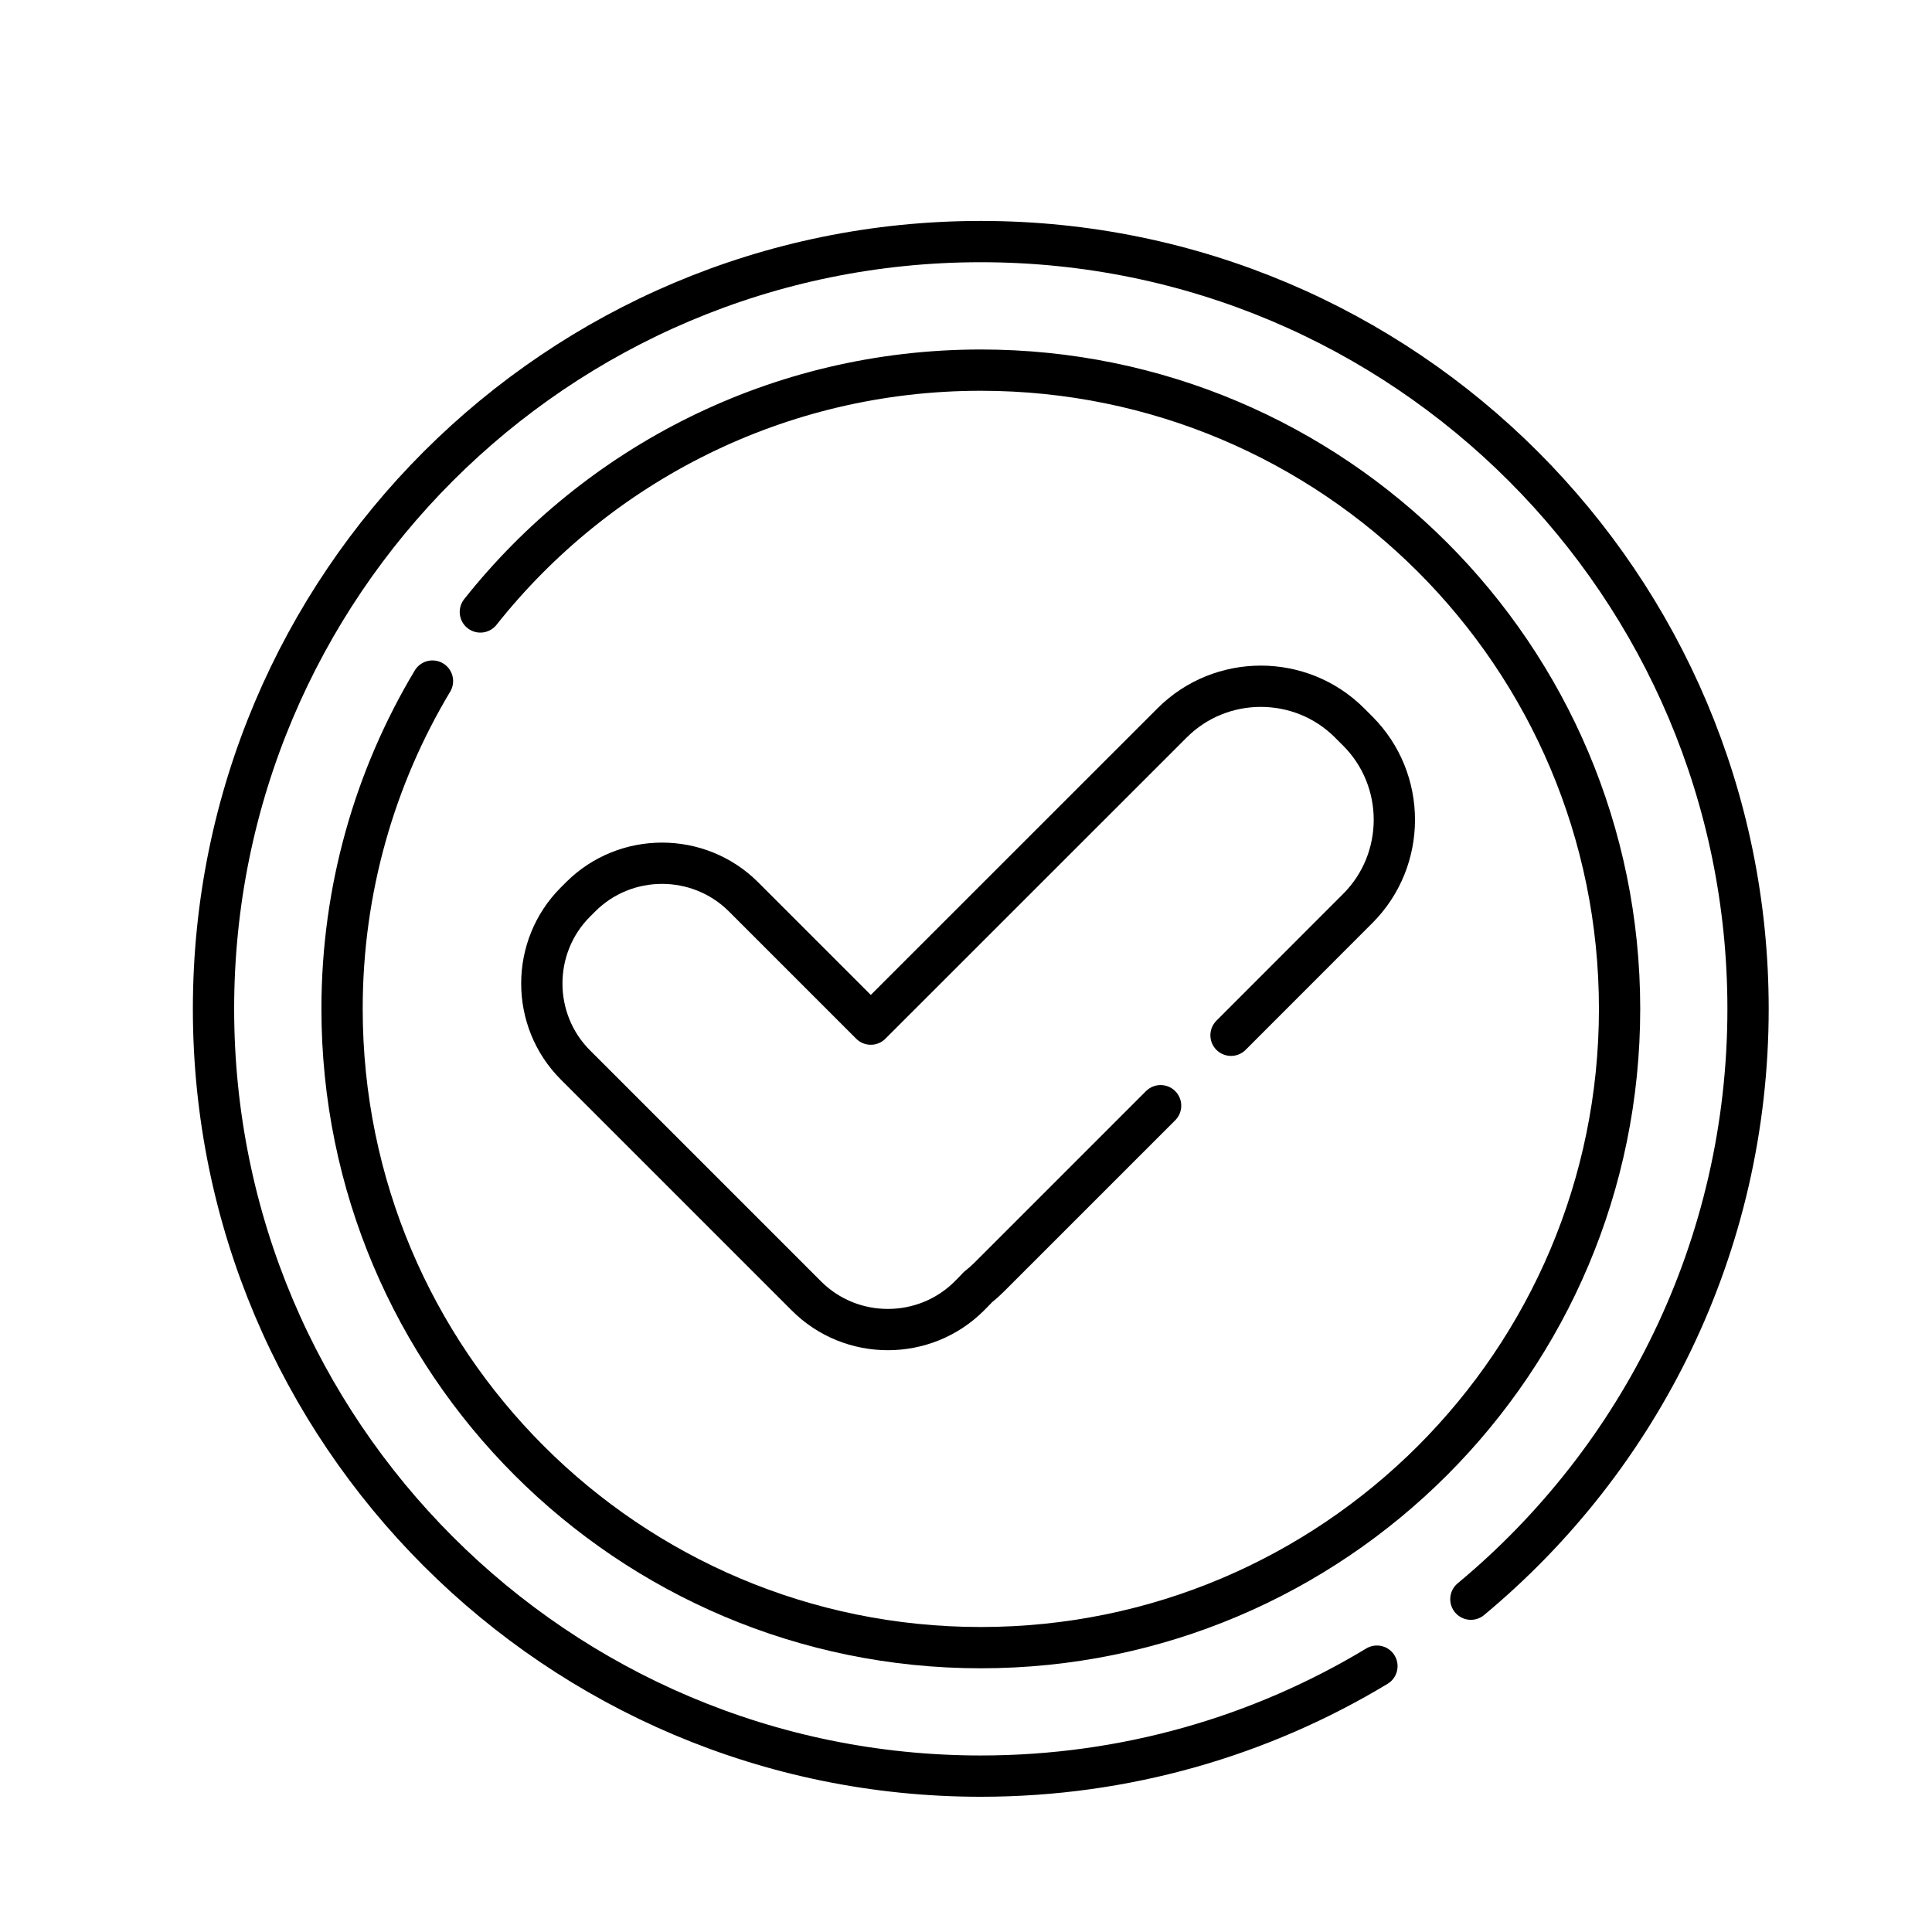 <?xml version="1.0" encoding="UTF-8"?>
<svg id="icons" xmlns="http://www.w3.org/2000/svg" width="30" height="30"  viewBox="0 0 234 234">
  <defs>
    <style>
      .cls-1 {
        fill: none;
        stroke: #000;
        stroke-linecap: round;
        stroke-linejoin: round;
        stroke-width: 5px;
      }
    </style>
  </defs>
  <path class="cls-1" d="M178.15,193.69c20.51-17.04,33.57-42.74,33.57-71.5,0-51.32-41.6-92.93-92.93-92.93S25.86,70.87,25.86,122.19s41.61,92.93,92.93,92.93c17.56,0,33.98-4.87,47.98-13.32"/>
  <path class="cls-1" d="M58.18,74.12c14.16-17.85,36.05-29.29,60.61-29.29,42.73,0,77.37,34.63,77.37,77.36s-34.64,77.37-77.37,77.37-77.36-34.64-77.36-77.37c0-14.52,4-28.1,10.95-39.7"/>
  <path class="cls-1" d="M140.57,133.92l-20.79,20.79c-.42.42-.87.82-1.33,1.18,0,.01-.02.02-.03.02l.03-.02s0,.01-.02.01c-.12.15-.26.29-.4.43l-.63.64c-5.43,5.42-14.3,5.42-19.72,0l-27.99-27.99c-5.42-5.42-5.42-14.3,0-19.72l.64-.64c5.42-5.42,14.29-5.42,19.72,0l15.42,15.42,36.5-36.49c5.91-5.91,15.57-5.91,21.48,0l1,1c5.91,5.91,5.91,15.57,0,21.48l-15.35,15.36"/>
</svg>